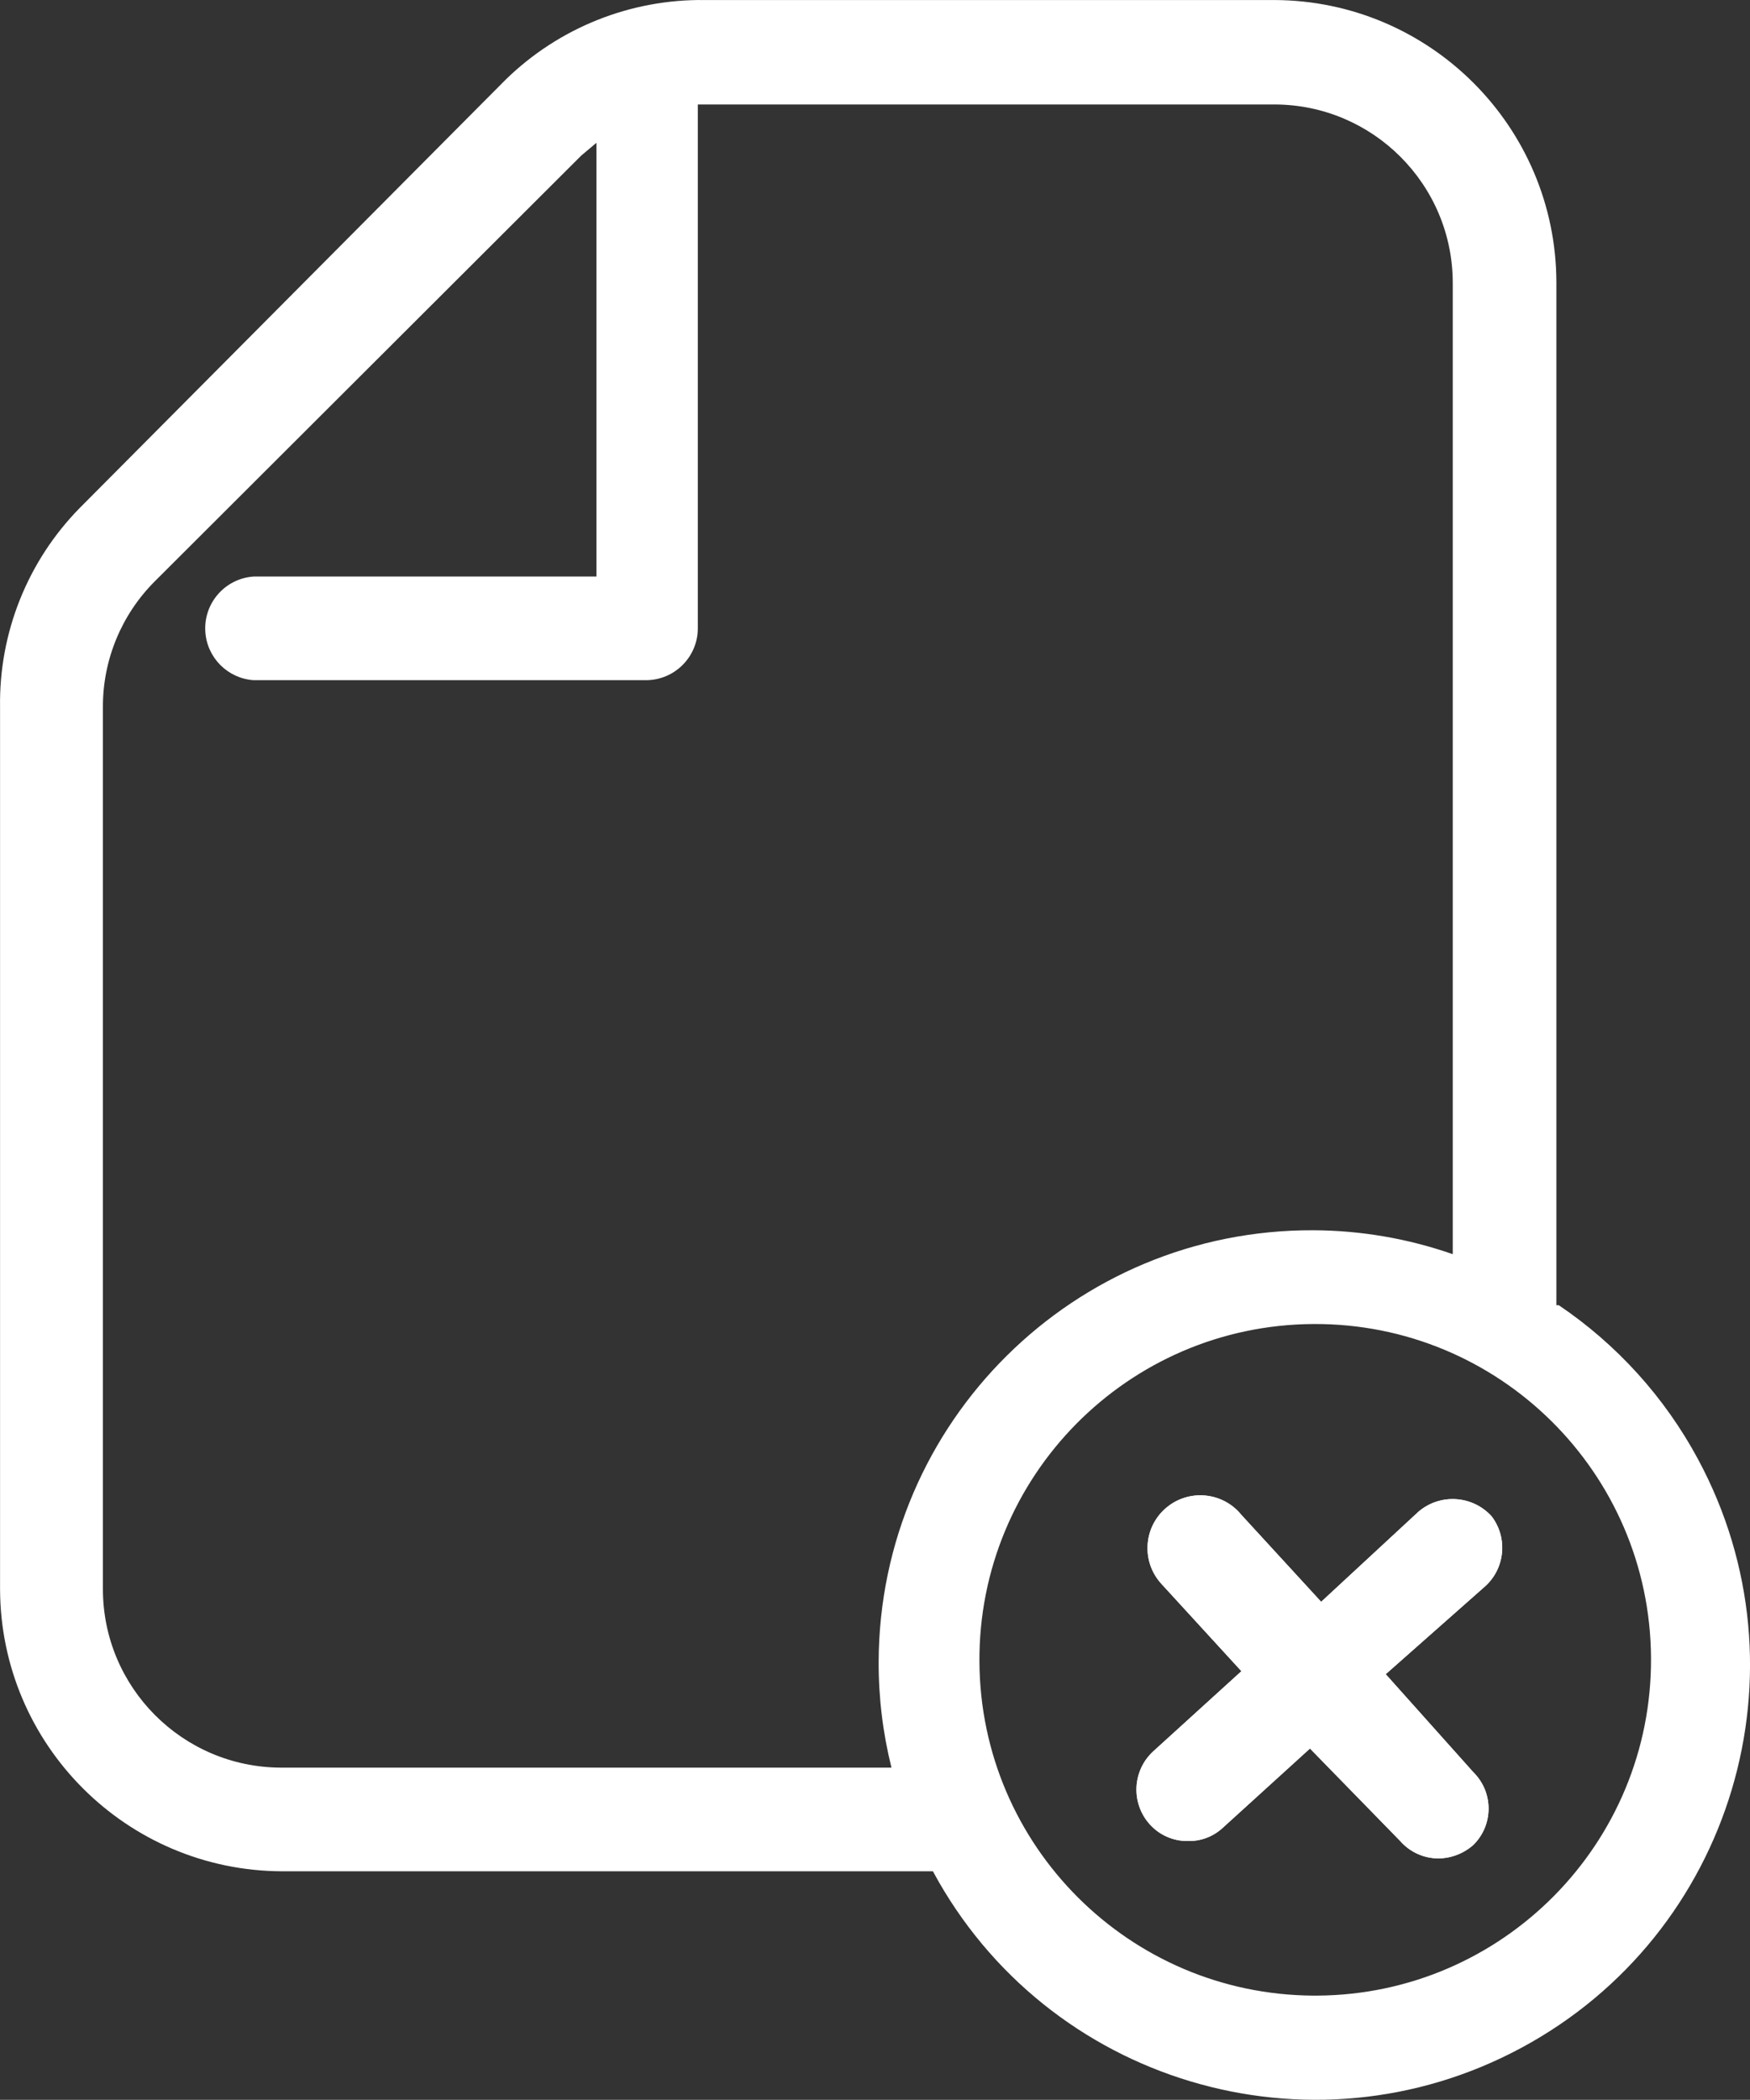 <?xml version="1.0" encoding="UTF-8"?>
<svg id="Layer_1" xmlns="http://www.w3.org/2000/svg" version="1.1" viewBox="0 0 60.641 72.762">
  <rect x="0" y="0" width="60.641" height="72.762" fill="#333333" stroke="none"/>
  <!-- Generator: Adobe Illustrator 29.0.0, SVG Export Plug-In . SVG Version: 2.1.0 Build 186)  -->
  <path d="M45.506,42.631c1.647.006,3.281.286,4.835.829V9.809c0-3.418-2.771-6.189-6.189-6.189h-19.971v18.15c0,.994-.806,1.8-1.8,1.8h-13.59c-.9-.06-1.616-.776-1.676-1.676-.066-.992.684-1.85,1.676-1.916h11.877V4.948l-.525.442-14.777,14.752c-1.159,1.156-1.807,2.728-1.8,4.365v30.556c0,3.407,2.754,6.174,6.161,6.189h21.164c-.299-1.204-.448-2.44-.444-3.68.032-8.284,6.774-14.974,15.059-14.941Z" fill="none"/>
  <path d="M58.838,50.56c-1.153-2.141-2.808-3.971-4.823-5.332h-.083V9.781C53.917,4.386,49.547.016,44.152.001h-19.727c-2.578-.034-5.063.961-6.907,2.763L2.765,17.6C.957,19.44-.038,21.928.002,24.507v30.557c.015,5.395,4.385,9.765,9.78,9.78h22.545c3.944,7.321,13.076,10.058,20.397,6.114,7.321-3.944,10.058-13.076,6.114-20.397ZM30.891,61.252H9.727c-3.407-.015-6.161-2.782-6.161-6.189v-30.556c-.007-1.637.642-3.208,1.8-4.365l14.777-14.752.525-.442v15.03h-11.877c-.992.066-1.742.924-1.676,1.916.06.9.776,1.616,1.676,1.676h13.59c.994,0,1.8-.806,1.8-1.8V3.62h19.971c3.418,0,6.189,2.771,6.189,6.189v33.651c-1.554-.543-3.188-.823-4.835-.829-8.284-.032-15.026,6.657-15.059,14.941-.005,1.24.144,2.476.444,3.68ZM45.644,69.152h-.138c-6.372-.038-11.529-5.194-11.567-11.567-.038-6.426,5.141-11.667,11.567-11.705s11.667,5.141,11.705,11.567c.038,6.426-5.141,11.667-11.567,11.705Z" fill="#fff"/>
  <path d="M51.057,61.414c.005.005.009.009.014.014.687.694.681,1.814-.014,2.5-.335.299-.767.466-1.216.47-.509-.002-.992-.224-1.326-.608l-3.122-3.2-3.039,2.763c-.325.294-.75.452-1.188.442-.505.008-.989-.203-1.326-.58l-0-0c-.664-.74-.602-1.878.138-2.542l3.039-2.763-2.763-3.016c-.029-.031-.057-.063-.083-.096-.636-.786-.515-1.939.271-2.575s1.939-.515,2.575.271l2.764,3.012,3.371-3.122c.752-.644,1.88-.57,2.542.166h-.001c.575.763.454,1.843-.276,2.459l-3.399,3.005,3.039,3.4Z" fill="#fff"/>
  <path d="M51.693,52.55h.001c-.662-.736-1.79-.81-2.542-.166l-3.371,3.122-2.764-3.012c-.636-.786-1.789-.907-2.575-.271s-.907,1.789-.271,2.575c.027.033.054.065.083.096l2.763,3.016-3.039,2.763c-.74.664-.802,1.802-.138,2.542l0.0 0c.337.377.821.588,1.326.58.438.01.863-.148,1.188-.442l3.039-2.763,3.122,3.2c.334.384.817.606,1.326.608.449-.004.881-.171,1.216-.47.694-.687.7-1.806.014-2.5-.005-.005-.009-.009-.014-.014l-3.039-3.4,3.399-3.005c.73-.617.851-1.696.276-2.459Z" fill="#fff"/>
</svg>